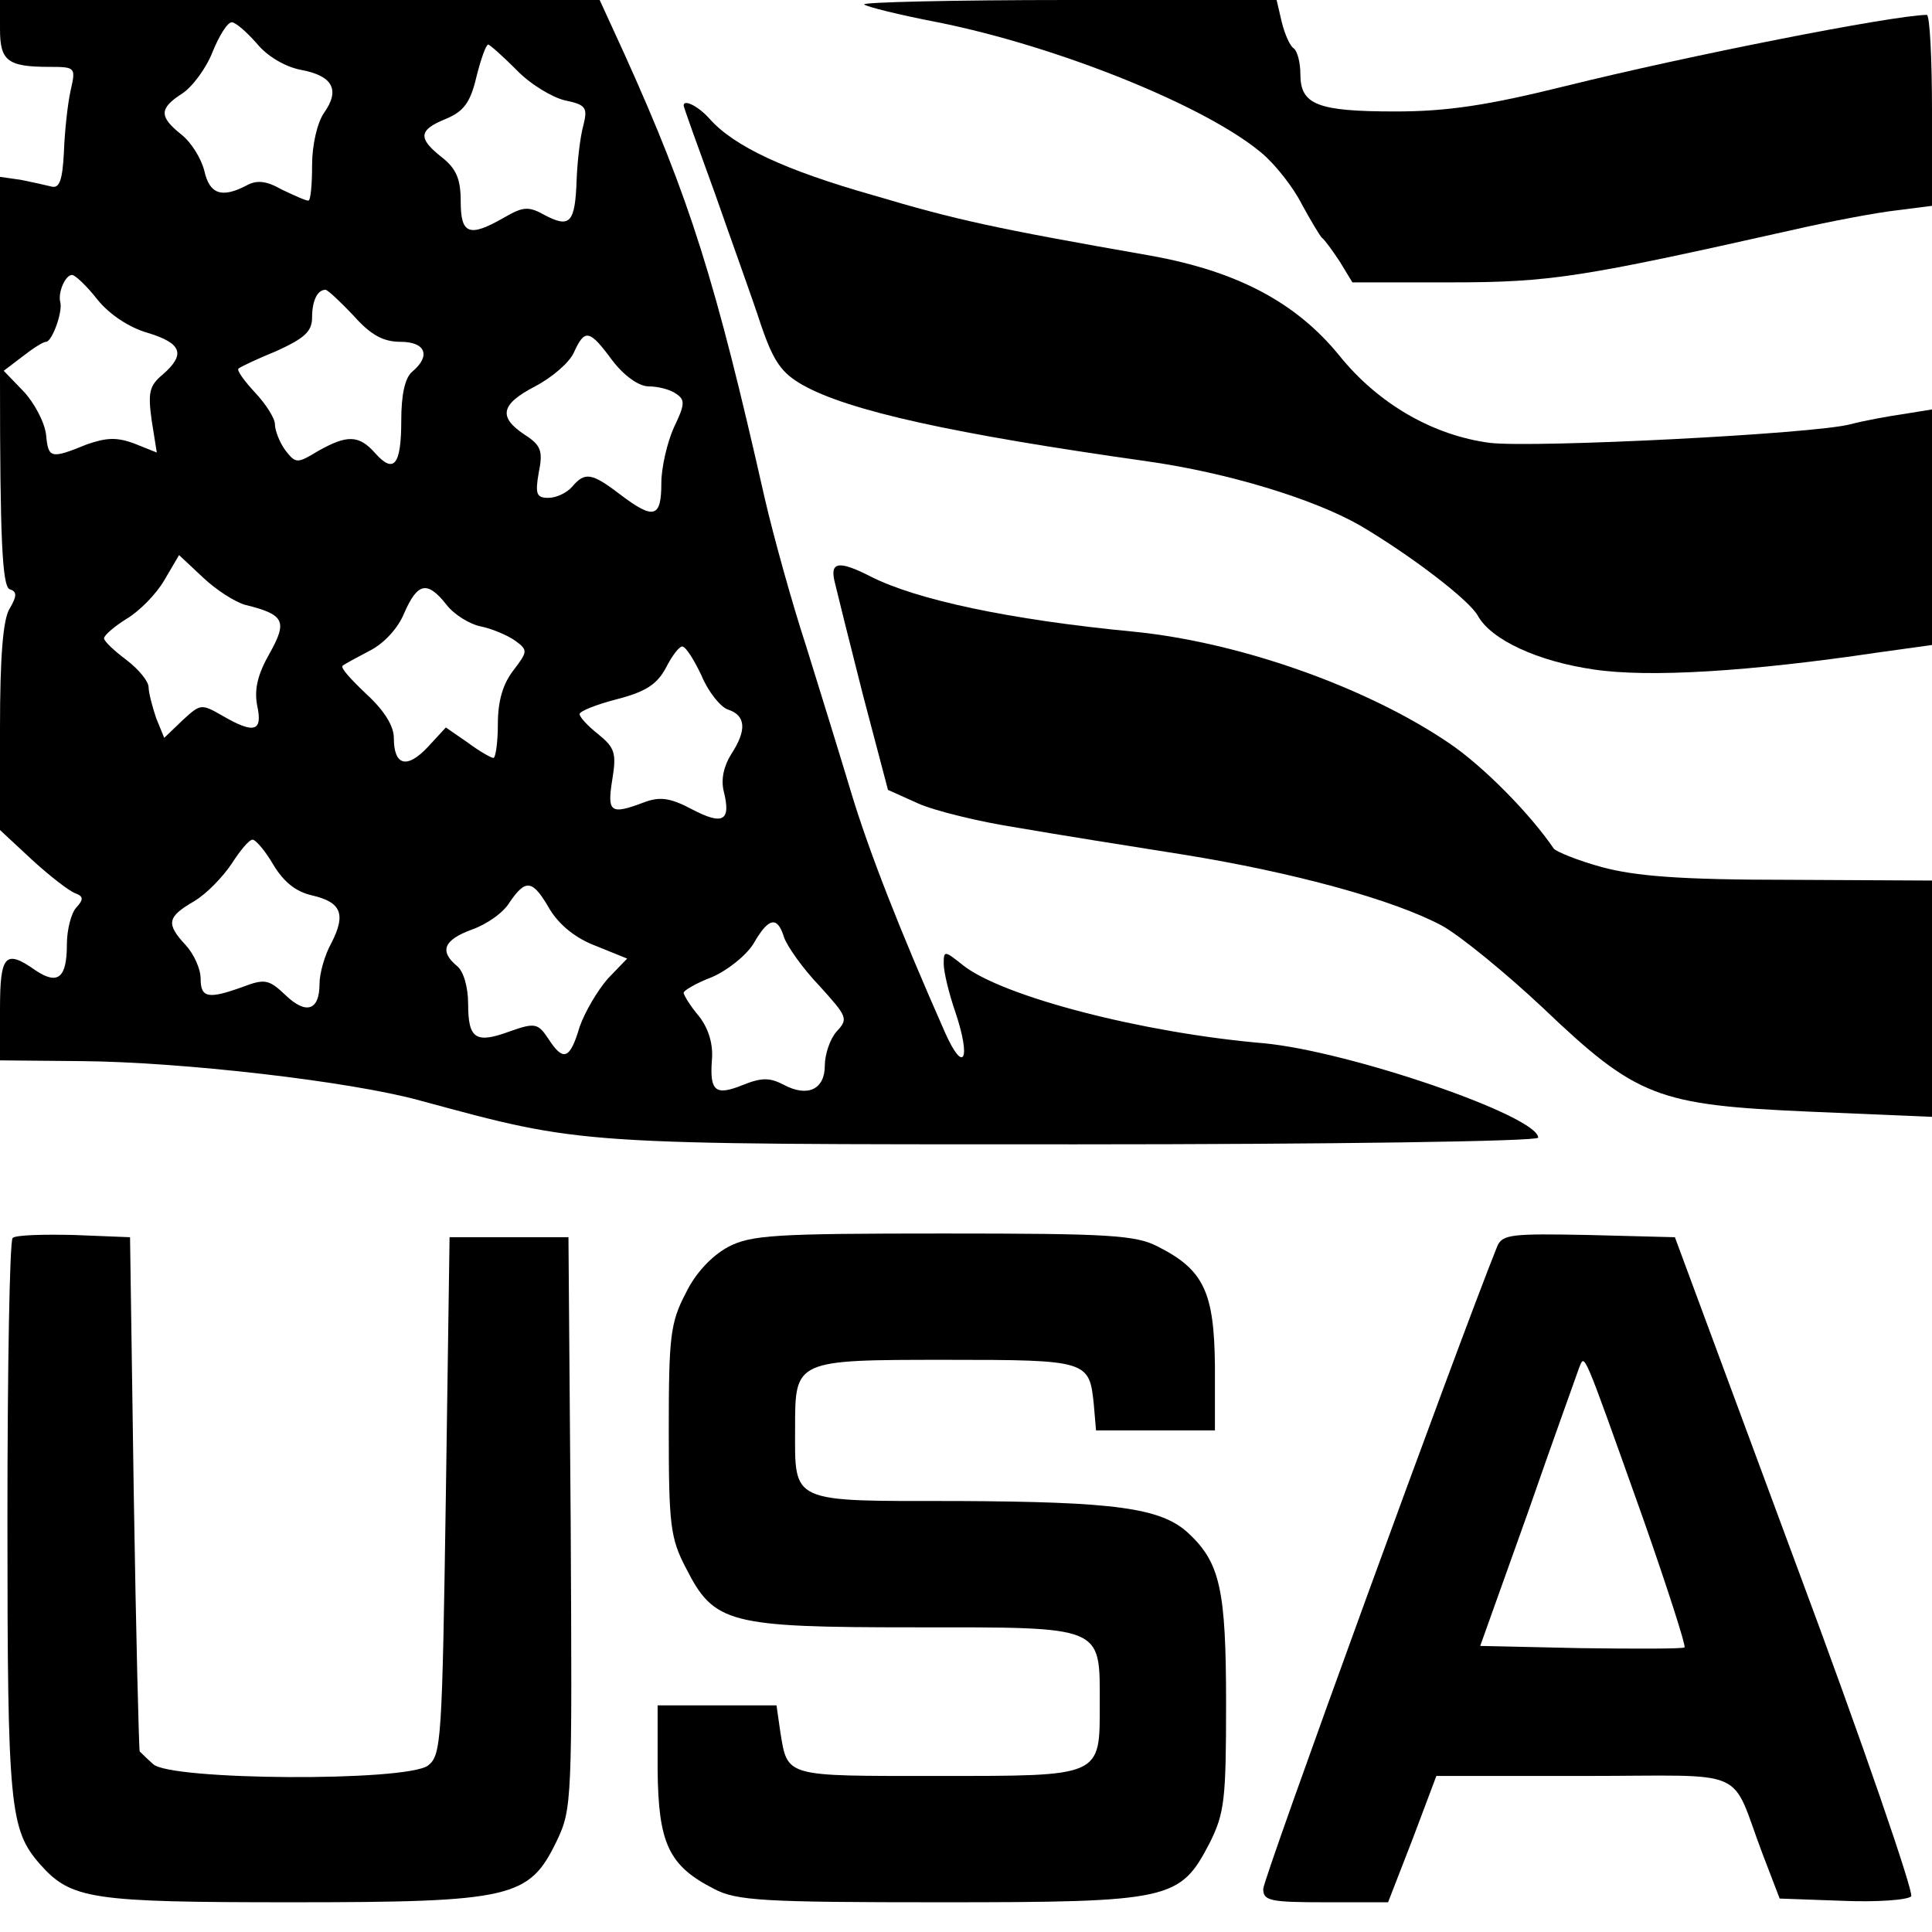 <?xml version="1.0" standalone="no"?>
<!DOCTYPE svg PUBLIC "-//W3C//DTD SVG 20010904//EN"
 "http://www.w3.org/TR/2001/REC-SVG-20010904/DTD/svg10.dtd">
<svg version="1.0" xmlns="http://www.w3.org/2000/svg"
 width="260pt" height="260pt" viewBox="0 0 260 260"
 preserveAspectRatio="xMidYMid meet">
<g transform="translate(0,260) scale(0.1,-0.1)"
fill="#000000" stroke="none">
<path d="M0 2561 c0 -43 10 -51 67 -51 35 0 35 -1 28 -32 -4 -18 -8 -55 -9
-83 -2 -38 -6 -49 -17 -46 -8 2 -26 6 -41 9 l-28 4 0 -275 c0 -211 3 -276 13
-280 10 -3 10 -9 0 -26 -9 -14 -13 -66 -13 -160 l0 -138 43 -40 c24 -22 50
-42 58 -45 11 -4 12 -8 2 -19 -7 -7 -13 -30 -13 -50 0 -45 -12 -55 -42 -35
-41 29 -48 21 -48 -52 l0 -69 109 -1 c134 -1 362 -27 456 -53 222 -60 206 -59
882 -59 343 0 623 4 623 9 0 29 -253 116 -369 127 -164 14 -352 63 -405 105
-25 20 -26 20 -26 2 0 -11 7 -40 16 -66 21 -63 11 -83 -14 -27 -61 138 -103
245 -127 325 -15 50 -42 137 -60 195 -19 58 -44 148 -56 200 -66 292 -100 401
-189 598 l-33 72 -403 0 -404 0 0 -39z m346 -20 c14 -17 38 -31 59 -35 43 -8
53 -27 31 -58 -9 -13 -16 -43 -16 -70 0 -27 -2 -48 -5 -48 -4 0 -19 7 -36 15
-21 12 -34 13 -48 5 -33 -17 -49 -11 -56 20 -4 16 -17 38 -31 49 -30 24 -30
35 1 55 14 9 33 35 41 56 9 22 20 40 26 40 5 0 20 -13 34 -29z m349 -35 c18
-19 48 -37 65 -41 29 -6 31 -10 25 -34 -4 -14 -8 -47 -9 -73 -2 -58 -9 -65
-42 -48 -23 13 -30 12 -56 -3 -47 -27 -58 -22 -58 22 0 30 -6 44 -25 59 -33
26 -32 37 5 52 24 10 33 22 41 56 6 24 13 44 16 44 2 0 19 -15 38 -34z m-564
-309 c16 -20 43 -38 68 -45 46 -14 51 -29 20 -56 -18 -15 -20 -24 -15 -61 l7
-44 -30 12 c-24 9 -38 8 -64 -1 -49 -20 -52 -19 -55 13 -2 17 -16 43 -30 58
l-27 28 25 19 c14 11 28 20 32 20 8 0 23 41 19 54 -3 13 7 36 16 36 4 0 20
-15 34 -33z m345 -22 c23 -26 40 -35 63 -35 34 0 41 -19 16 -40 -10 -8 -15
-31 -15 -66 0 -60 -10 -72 -35 -44 -22 25 -38 25 -77 3 -28 -17 -30 -17 -44 1
-8 11 -14 27 -14 35 0 8 -12 27 -27 43 -14 15 -25 30 -22 32 2 2 25 13 52 24
37 17 47 26 47 45 0 22 7 37 18 37 3 0 20 -16 38 -35z m348 -60 c16 -21 36
-35 49 -35 12 0 29 -4 37 -10 12 -8 12 -14 -3 -45 -9 -20 -17 -54 -17 -75 0
-47 -10 -50 -56 -15 -38 29 -47 30 -64 10 -7 -8 -21 -15 -32 -15 -16 0 -18 5
-13 34 6 29 3 37 -19 51 -36 24 -32 41 14 65 23 12 46 32 52 45 15 33 21 32
52 -10z m-494 -329 c53 -13 57 -22 33 -65 -16 -28 -21 -48 -17 -70 8 -36 -4
-39 -47 -14 -28 16 -29 16 -53 -6 l-25 -24 -11 27 c-5 15 -10 34 -10 41 0 8
-13 24 -30 37 -16 12 -30 25 -30 29 0 4 14 16 30 26 17 10 40 33 51 52 l20 34
32 -30 c18 -17 43 -33 57 -37z m271 0 c10 -13 31 -26 46 -29 15 -3 36 -12 46
-19 18 -13 17 -15 -2 -40 -14 -18 -21 -41 -21 -72 0 -25 -3 -46 -6 -46 -3 0
-19 9 -35 21 l-29 20 -24 -26 c-28 -30 -46 -26 -46 12 0 16 -13 37 -37 59 -20
19 -35 35 -32 38 2 2 19 11 36 20 20 10 39 31 47 51 18 41 31 44 57 11z m343
-95 c9 -22 26 -43 36 -46 24 -8 25 -28 4 -60 -10 -16 -14 -34 -10 -50 10 -40
-1 -46 -43 -24 -30 16 -44 17 -65 9 -45 -17 -49 -13 -42 31 6 36 3 43 -19 61
-14 11 -25 23 -25 27 0 4 23 13 50 20 39 10 54 20 66 42 8 16 18 29 22 29 5 0
16 -18 26 -39z m-576 -255 c14 -23 30 -36 52 -41 39 -9 46 -25 26 -64 -9 -16
-16 -41 -16 -55 0 -36 -18 -42 -46 -15 -22 21 -28 22 -57 11 -47 -17 -57 -15
-57 11 0 13 -9 33 -20 45 -27 29 -25 38 11 59 17 10 39 33 51 51 11 17 23 32
28 32 4 0 17 -15 28 -34z m372 -60 c13 -21 35 -39 62 -49 l42 -17 -26 -27
c-14 -16 -31 -45 -38 -65 -13 -44 -22 -47 -42 -16 -14 21 -18 22 -52 10 -46
-17 -56 -10 -56 37 0 22 -6 44 -15 51 -24 20 -18 35 20 49 20 7 43 23 51 37
22 32 31 30 54 -10z m315 -37 c4 -12 25 -42 48 -66 37 -41 39 -44 23 -61 -9
-10 -16 -31 -16 -46 0 -32 -23 -43 -55 -26 -19 10 -30 10 -55 0 -37 -15 -45
-9 -42 33 2 21 -4 42 -17 59 -12 14 -21 29 -21 32 0 3 17 13 38 21 21 9 46 29
56 45 20 35 32 38 41 9z"/>
<path d="M1163 2594 c3 -3 47 -14 99 -24 160 -32 360 -112 436 -176 19 -16 43
-47 54 -69 12 -22 24 -42 27 -45 4 -3 14 -17 24 -32 l17 -28 133 0 c134 0 176
7 457 70 52 12 116 24 143 27 l47 6 0 128 c0 71 -3 129 -7 129 -48 -1 -322
-55 -487 -96 -105 -26 -159 -34 -228 -34 -105 0 -128 9 -128 50 0 16 -4 31 -9
35 -5 3 -12 19 -16 35 l-7 30 -280 0 c-155 0 -279 -3 -275 -6z"/>
<path d="M920 2458 c0 -2 19 -55 42 -118 22 -63 51 -143 62 -177 17 -50 28
-65 56 -81 62 -35 203 -66 465 -103 106 -15 222 -50 285 -86 68 -40 148 -101
159 -122 18 -32 80 -61 156 -72 74 -11 208 -3 383 23 l72 10 0 159 0 158 -37
-6 c-21 -3 -54 -9 -73 -14 -49 -13 -425 -32 -485 -25 -76 10 -150 52 -203 118
-58 71 -137 113 -254 134 -211 37 -261 48 -372 81 -120 34 -188 66 -221 103
-15 17 -35 27 -35 18z"/>
<path d="M1123 1818 c3 -13 20 -81 38 -152 l34 -129 40 -18 c22 -10 83 -25
135 -33 52 -9 152 -25 222 -36 149 -24 284 -61 349 -96 25 -14 86 -64 135
-110 127 -121 154 -131 359 -140 l165 -7 0 159 0 159 -192 1 c-148 0 -207 5
-252 17 -33 9 -62 21 -65 25 -32 47 -95 111 -141 142 -112 76 -283 136 -425
150 -167 16 -292 43 -353 74 -43 22 -55 20 -49 -6z"/>
<path d="M17 934 c-4 -4 -7 -175 -7 -379 0 -388 3 -417 44 -464 42 -47 68 -51
338 -51 298 0 320 6 357 82 21 44 21 53 19 429 l-3 384 -80 0 -80 0 -5 -348
c-5 -330 -6 -349 -24 -363 -30 -22 -348 -20 -370 2 -9 8 -17 16 -18 17 -1 1
-5 157 -8 347 l-5 345 -75 3 c-42 1 -79 0 -83 -4z"/>
<path d="M980 922 c-22 -12 -44 -35 -57 -62 -21 -40 -23 -59 -23 -185 0 -126
2 -145 23 -185 38 -75 57 -80 308 -80 256 0 249 3 249 -103 0 -99 4 -97 -220
-97 -205 0 -200 -2 -210 60 l-5 35 -80 0 -80 0 0 -87 c1 -99 15 -129 76 -160
30 -16 67 -18 304 -18 311 0 323 3 363 80 20 40 22 59 22 187 0 154 -8 190
-51 230 -37 34 -99 42 -311 43 -227 0 -218 -4 -218 99 0 91 0 91 204 91 190 0
192 -1 198 -60 l3 -35 80 0 80 0 0 87 c-1 99 -15 129 -76 160 -30 16 -66 18
-289 18 -228 0 -259 -2 -290 -18z"/>
<path d="M2015 923 c-55 -137 -315 -851 -315 -865 0 -16 9 -18 84 -18 l84 0
33 85 32 85 199 0 c226 0 195 14 240 -105 l23 -60 84 -3 c46 -2 88 1 93 6 4 4
-65 206 -155 447 l-163 440 -116 3 c-103 2 -116 1 -123 -15z m196 -366 c33
-94 58 -172 56 -174 -3 -2 -65 -2 -140 -1 l-135 3 64 179 c34 98 66 186 69
195 8 19 3 31 86 -202z"/>
</g>
</svg>
